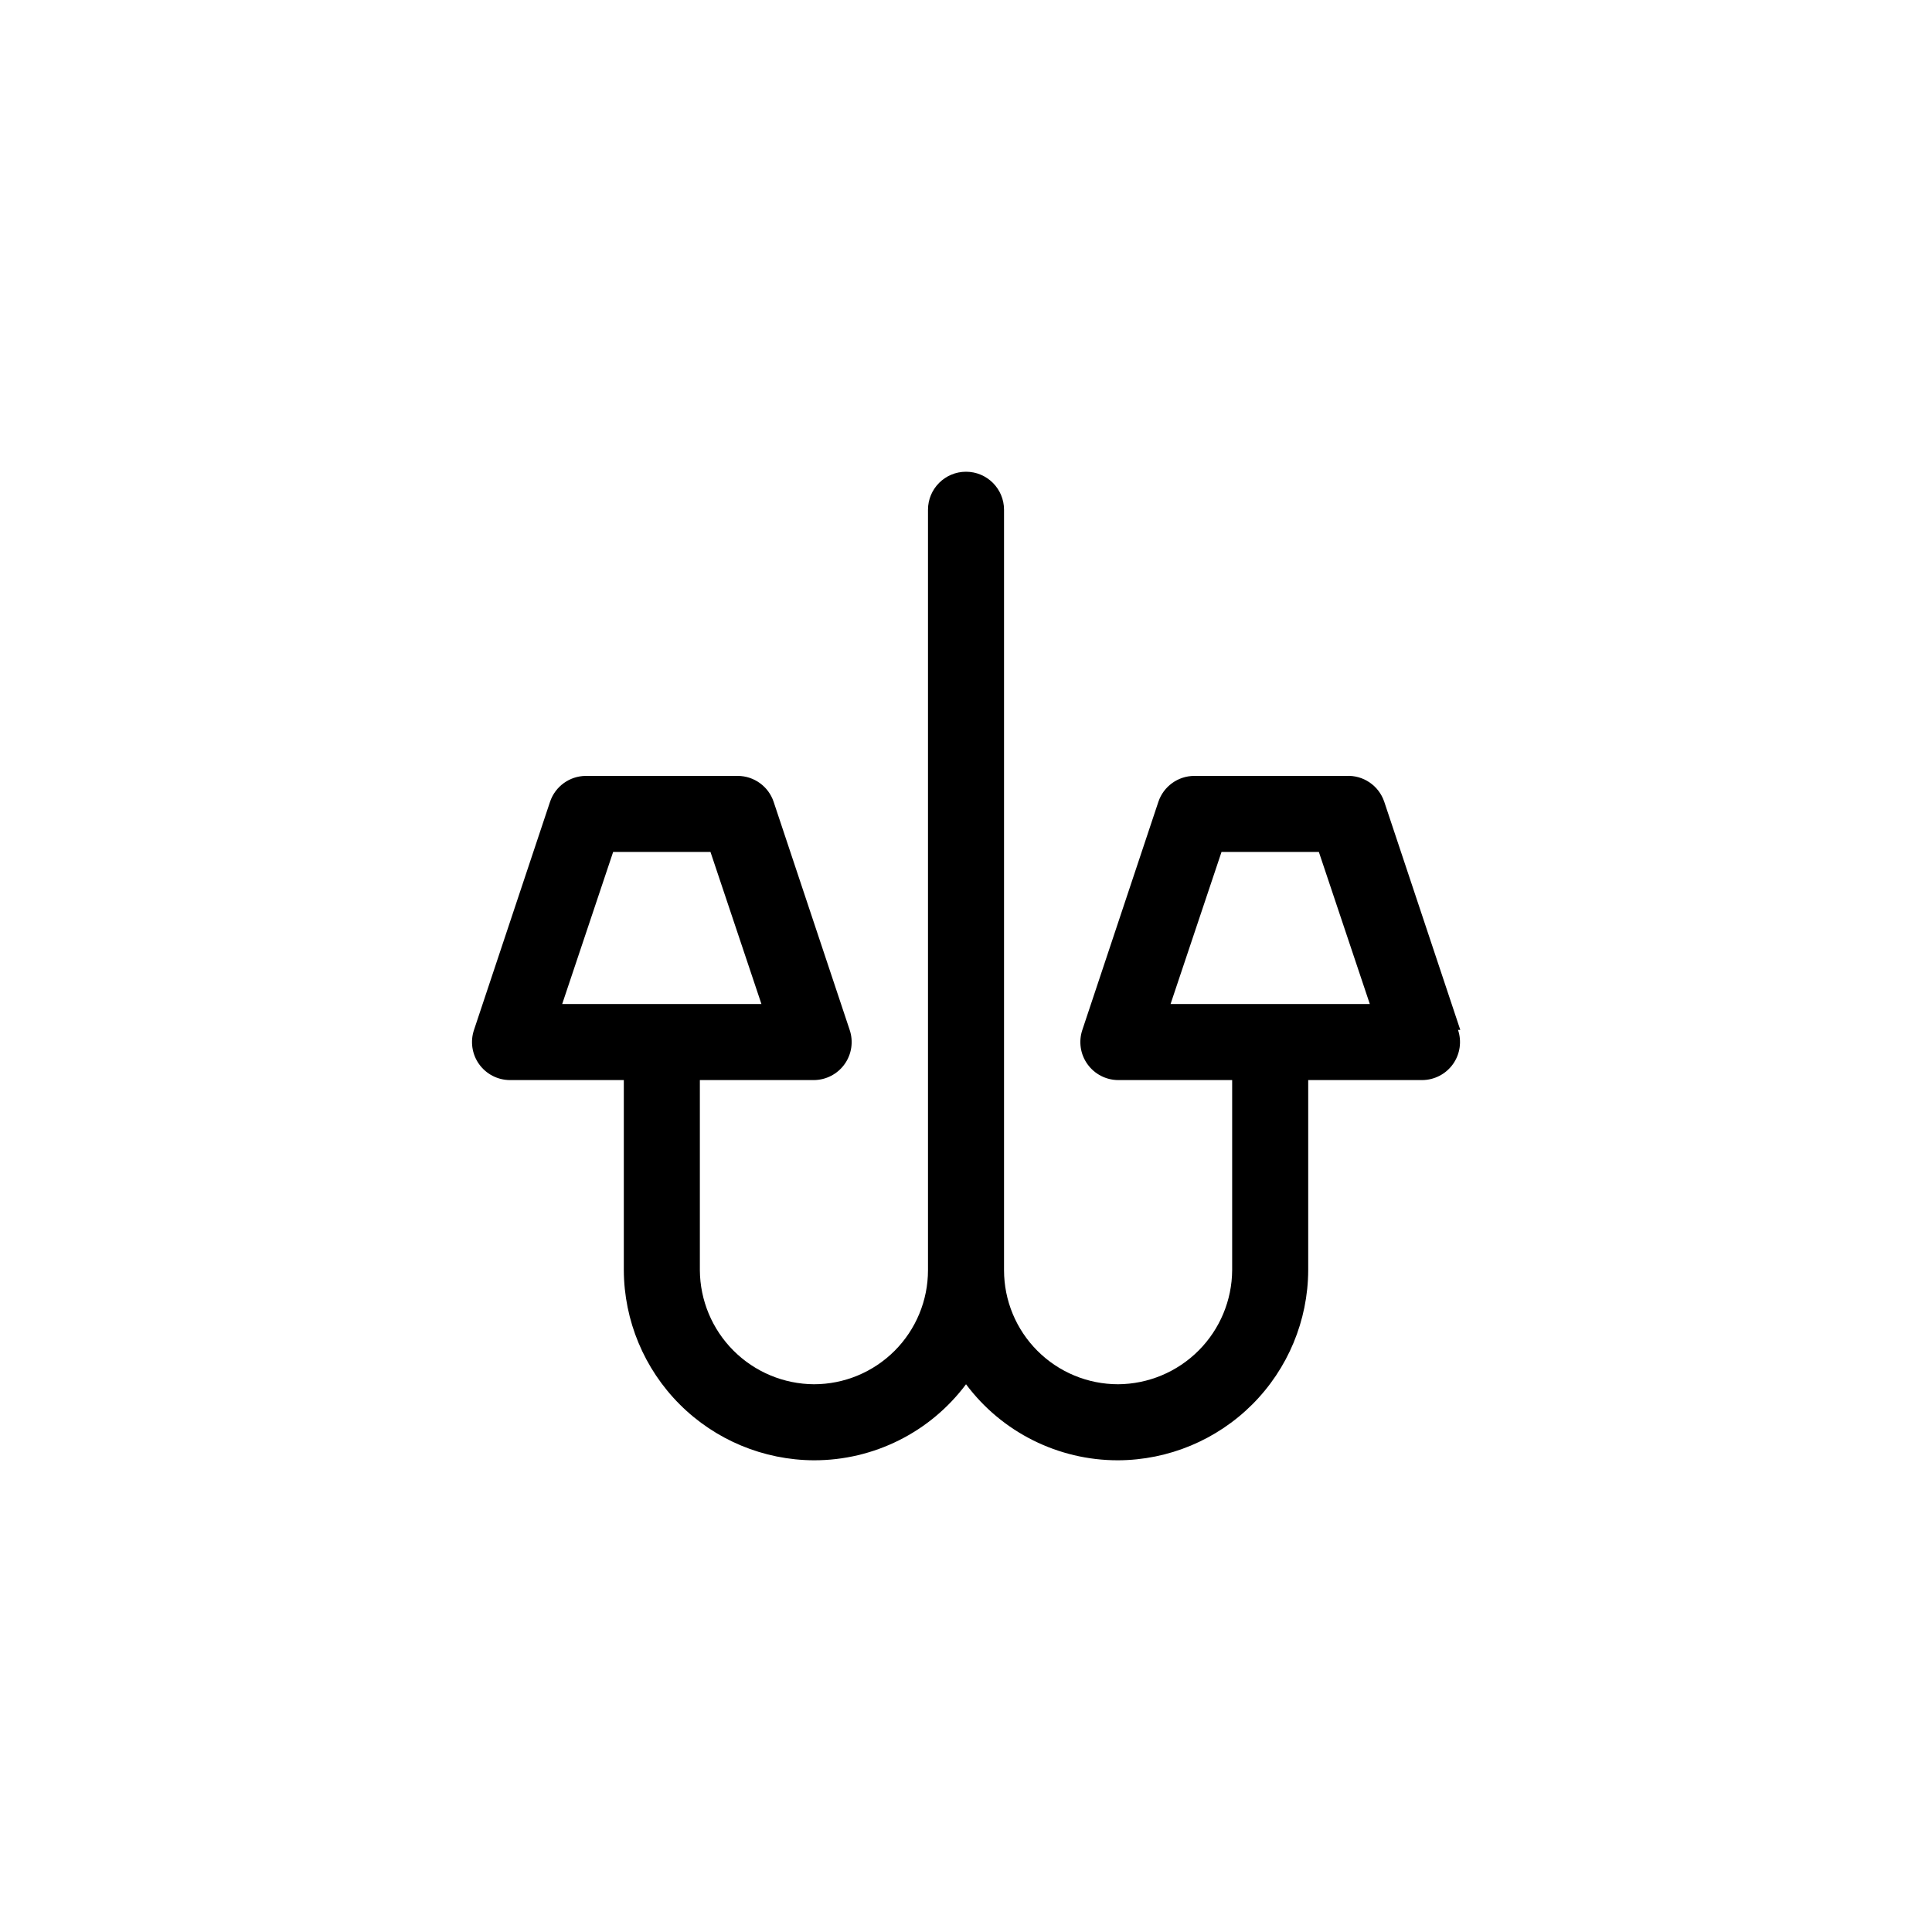 <?xml version="1.0" encoding="UTF-8"?>
<!-- Uploaded to: SVG Repo, www.svgrepo.com, Generator: SVG Repo Mixer Tools -->
<svg fill="#000000" width="800px" height="800px" version="1.1" viewBox="144 144 512 512" xmlns="http://www.w3.org/2000/svg">
 <path d="m530.99 416.93-20.152-60.457c-1.441-4.285-5.559-7.086-10.074-6.852h-40.305c-4.297 0.031-8.098 2.781-9.473 6.852l-20.152 60.457c-1.035 3.062-0.539 6.438 1.34 9.07 1.875 2.633 4.898 4.207 8.133 4.231h30.227v50.383c-0.051 8-3.254 15.656-8.91 21.316-5.66 5.656-13.316 8.859-21.316 8.91-8.02 0-15.707-3.184-21.375-8.852-5.672-5.672-8.855-13.359-8.855-21.375v-201.52c0-5.566-4.512-10.078-10.074-10.078-5.566 0-10.078 4.512-10.078 10.078v201.52c0 8.016-3.184 15.703-8.852 21.375-5.672 5.668-13.359 8.852-21.375 8.852-8.004-0.051-15.66-3.254-21.316-8.91-5.66-5.66-8.859-13.316-8.914-21.316v-50.383h30.23c3.231-0.023 6.258-1.598 8.133-4.231 1.875-2.633 2.371-6.008 1.336-9.07l-20.152-60.457c-1.371-4.07-5.176-6.82-9.469-6.852h-40.305c-4.297 0.031-8.098 2.781-9.473 6.852l-20.152 60.457c-1.035 3.062-0.539 6.438 1.336 9.07 1.879 2.633 4.902 4.207 8.137 4.231h30.227v50.383c0.055 13.344 5.379 26.129 14.816 35.566 9.434 9.434 22.219 14.762 35.566 14.812 15.863 0.031 30.809-7.441 40.305-20.152 9.492 12.711 24.438 20.184 40.305 20.152 13.344-0.051 26.129-5.379 35.566-14.812 9.434-9.438 14.762-22.223 14.812-35.566v-50.383h30.23c3.231-0.023 6.258-1.598 8.133-4.231 1.875-2.633 2.371-6.008 1.336-9.07zm-224.5-47.156h25.793l13.504 40.305h-52.801zm147.72 40.305 13.504-40.305h25.797l13.504 40.305z"/>
</svg>